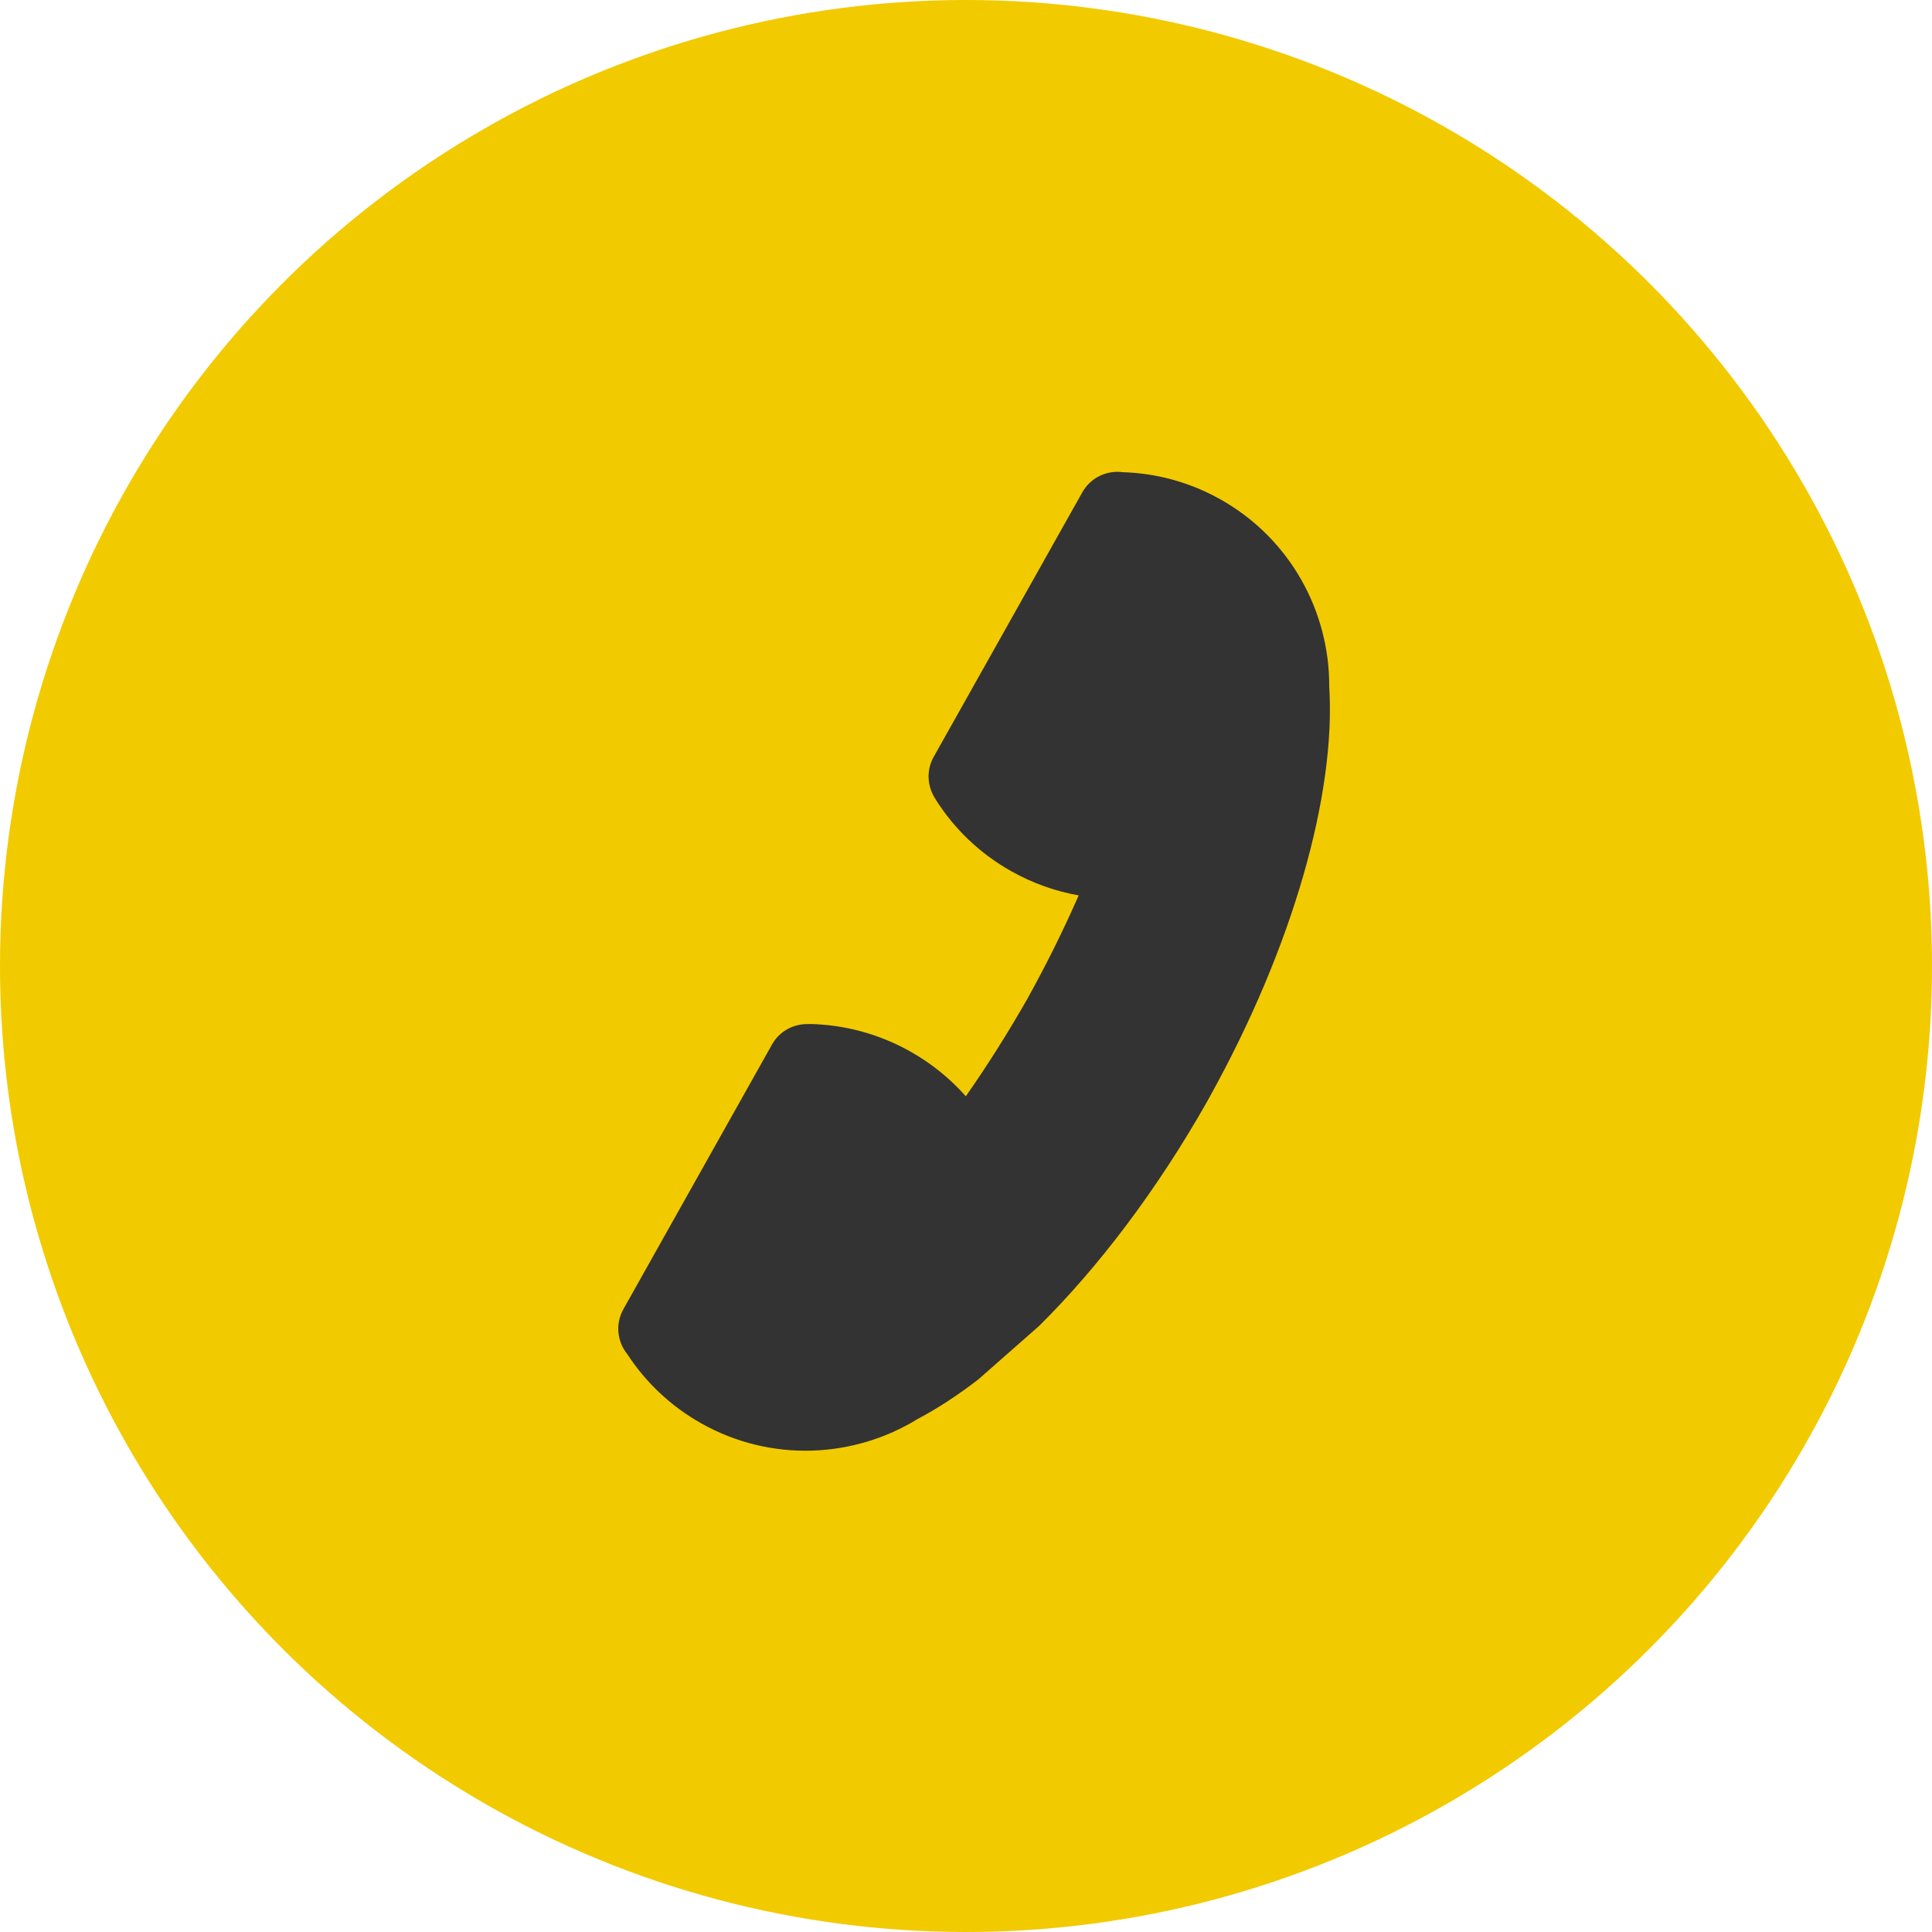 <?xml version="1.0" encoding="UTF-8"?>
<svg width="75px" height="75px" viewBox="0 0 75 75" version="1.1" xmlns="http://www.w3.org/2000/svg" xmlns:xlink="http://www.w3.org/1999/xlink">
    <!-- Generator: sketchtool 53 (72520) - https://sketchapp.com -->
    <title>8F144016-F5BB-4E36-A350-5E55FD144575</title>
    <desc>Created with sketchtool.</desc>
    <g id="Page-1" stroke="none" stroke-width="1" fill="none" fill-rule="evenodd">
        <g id="ASSETS" transform="translate(-1036, -224)">
            <g id="Teaser2" transform="translate(1036, 224)">
                <circle id="Oval" fill="#F2CA00" fill-rule="nonzero" cx="37.5" cy="37.5" r="37.5"></circle>
                <path d="M27.223,55.255 C29.94,56.782 33.151,56.607 35.629,55.081 C36.389,54.681 37.174,54.166 37.971,53.555 C37.971,53.555 40.343,51.468 40.343,51.468 C42.614,49.219 44.877,46.255 46.844,42.792 C46.858,42.765 46.875,42.736 46.889,42.71 C46.907,42.681 46.921,42.654 46.936,42.625 C50.235,36.693 51.859,30.773 51.601,26.657 C51.615,23.746 50.094,20.913 47.377,19.385 C46.173,18.71 44.871,18.368 43.58,18.33 C42.968,18.249 42.338,18.538 42.015,19.112 L36.246,29.381 C35.945,29.915 35.998,30.555 36.322,31.03 L36.321,31.033 C37.029,32.157 38.02,33.126 39.263,33.824 C40.097,34.293 40.982,34.601 41.875,34.759 C41.295,36.081 40.63,37.425 39.883,38.773 C39.121,40.109 38.32,41.375 37.493,42.558 C36.893,41.878 36.169,41.287 35.334,40.817 C34.091,40.119 32.747,39.776 31.421,39.751 L31.417,39.757 C30.843,39.727 30.272,40.007 29.97,40.546 L24.202,50.819 C23.879,51.393 23.959,52.081 24.347,52.561 C25.051,53.643 26.019,54.578 27.223,55.255 Z" id="Path" fill="#333333"></path>
            </g>
        </g>
    </g>
</svg>